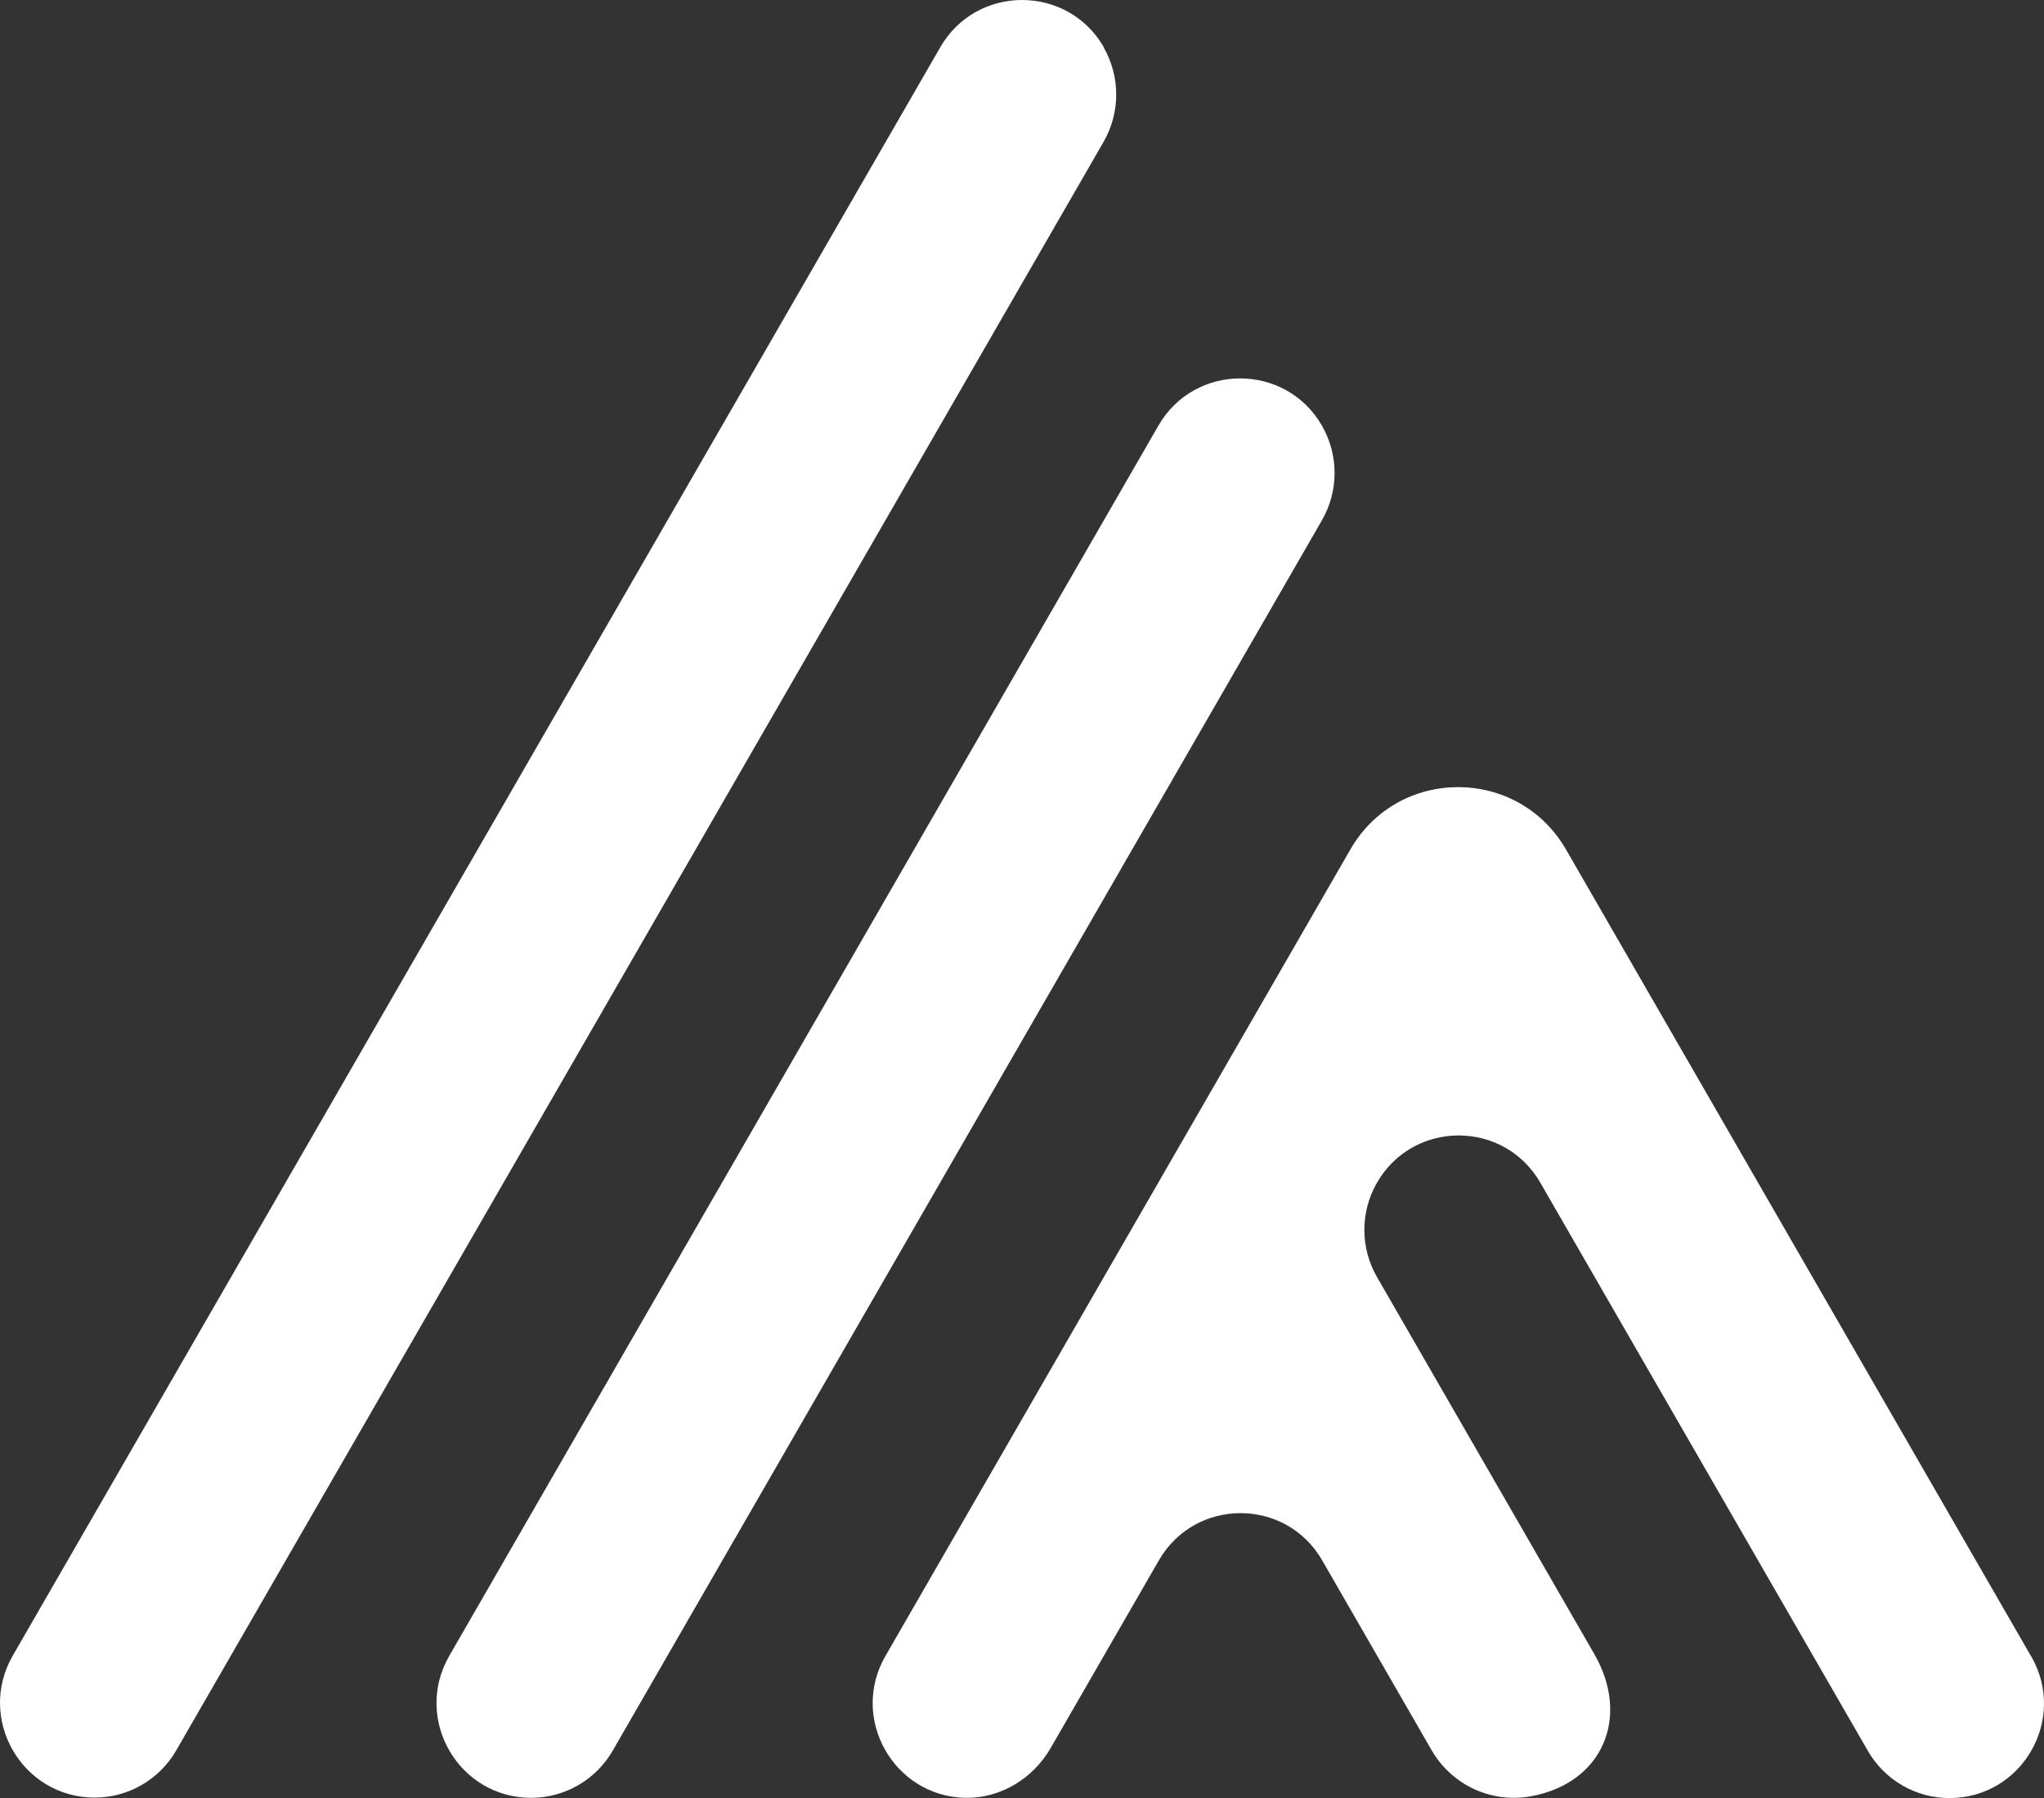 <svg width="889" height="782" viewBox="0 0 889 782" fill="none" xmlns="http://www.w3.org/2000/svg">
<rect x="0" y="0" width="889" height="782" fill="#333333" stroke="none"/>
<path d="M574.968 185.129C559.191 157.718 519.593 157.718 503.816 185.129L195.389 720.166C179.612 747.577 199.359 781.893 231.017 781.893C245.644 781.893 259.226 774.046 266.54 761.282L574.968 226.245C582.282 213.481 582.282 197.892 574.968 185.129Z" fill="white"/>
<path d="M480.1 20.558C464.323 -6.853 424.725 -6.853 408.948 20.558L5.547 720.061C-10.229 747.472 9.518 781.789 41.175 781.789C55.803 781.789 69.385 773.942 76.699 761.178L479.995 61.675C487.309 48.911 487.309 33.322 479.995 20.558" fill="white"/>
<path d="M883.289 720.168L681.118 369.475C660.222 333.276 608.086 333.276 587.295 369.475L385.124 720.168C369.452 747.265 388.676 781.163 419.707 781.895C435.066 782.209 449.171 773.63 456.902 760.343L504.023 678.633C519.8 651.222 559.294 651.222 575.07 678.633L622.714 761.285C631.281 776.036 648.207 784.302 665.551 781.268C697 775.723 709.328 746.847 693.343 719.227L598.892 555.388C591.578 542.729 591.578 527.036 598.892 514.377C614.669 486.966 654.162 486.966 669.939 514.377L812.347 761.389C819.66 774.153 833.243 782 847.87 782C879.528 782 899.275 747.684 883.394 720.273" fill="white"/>
</svg>
